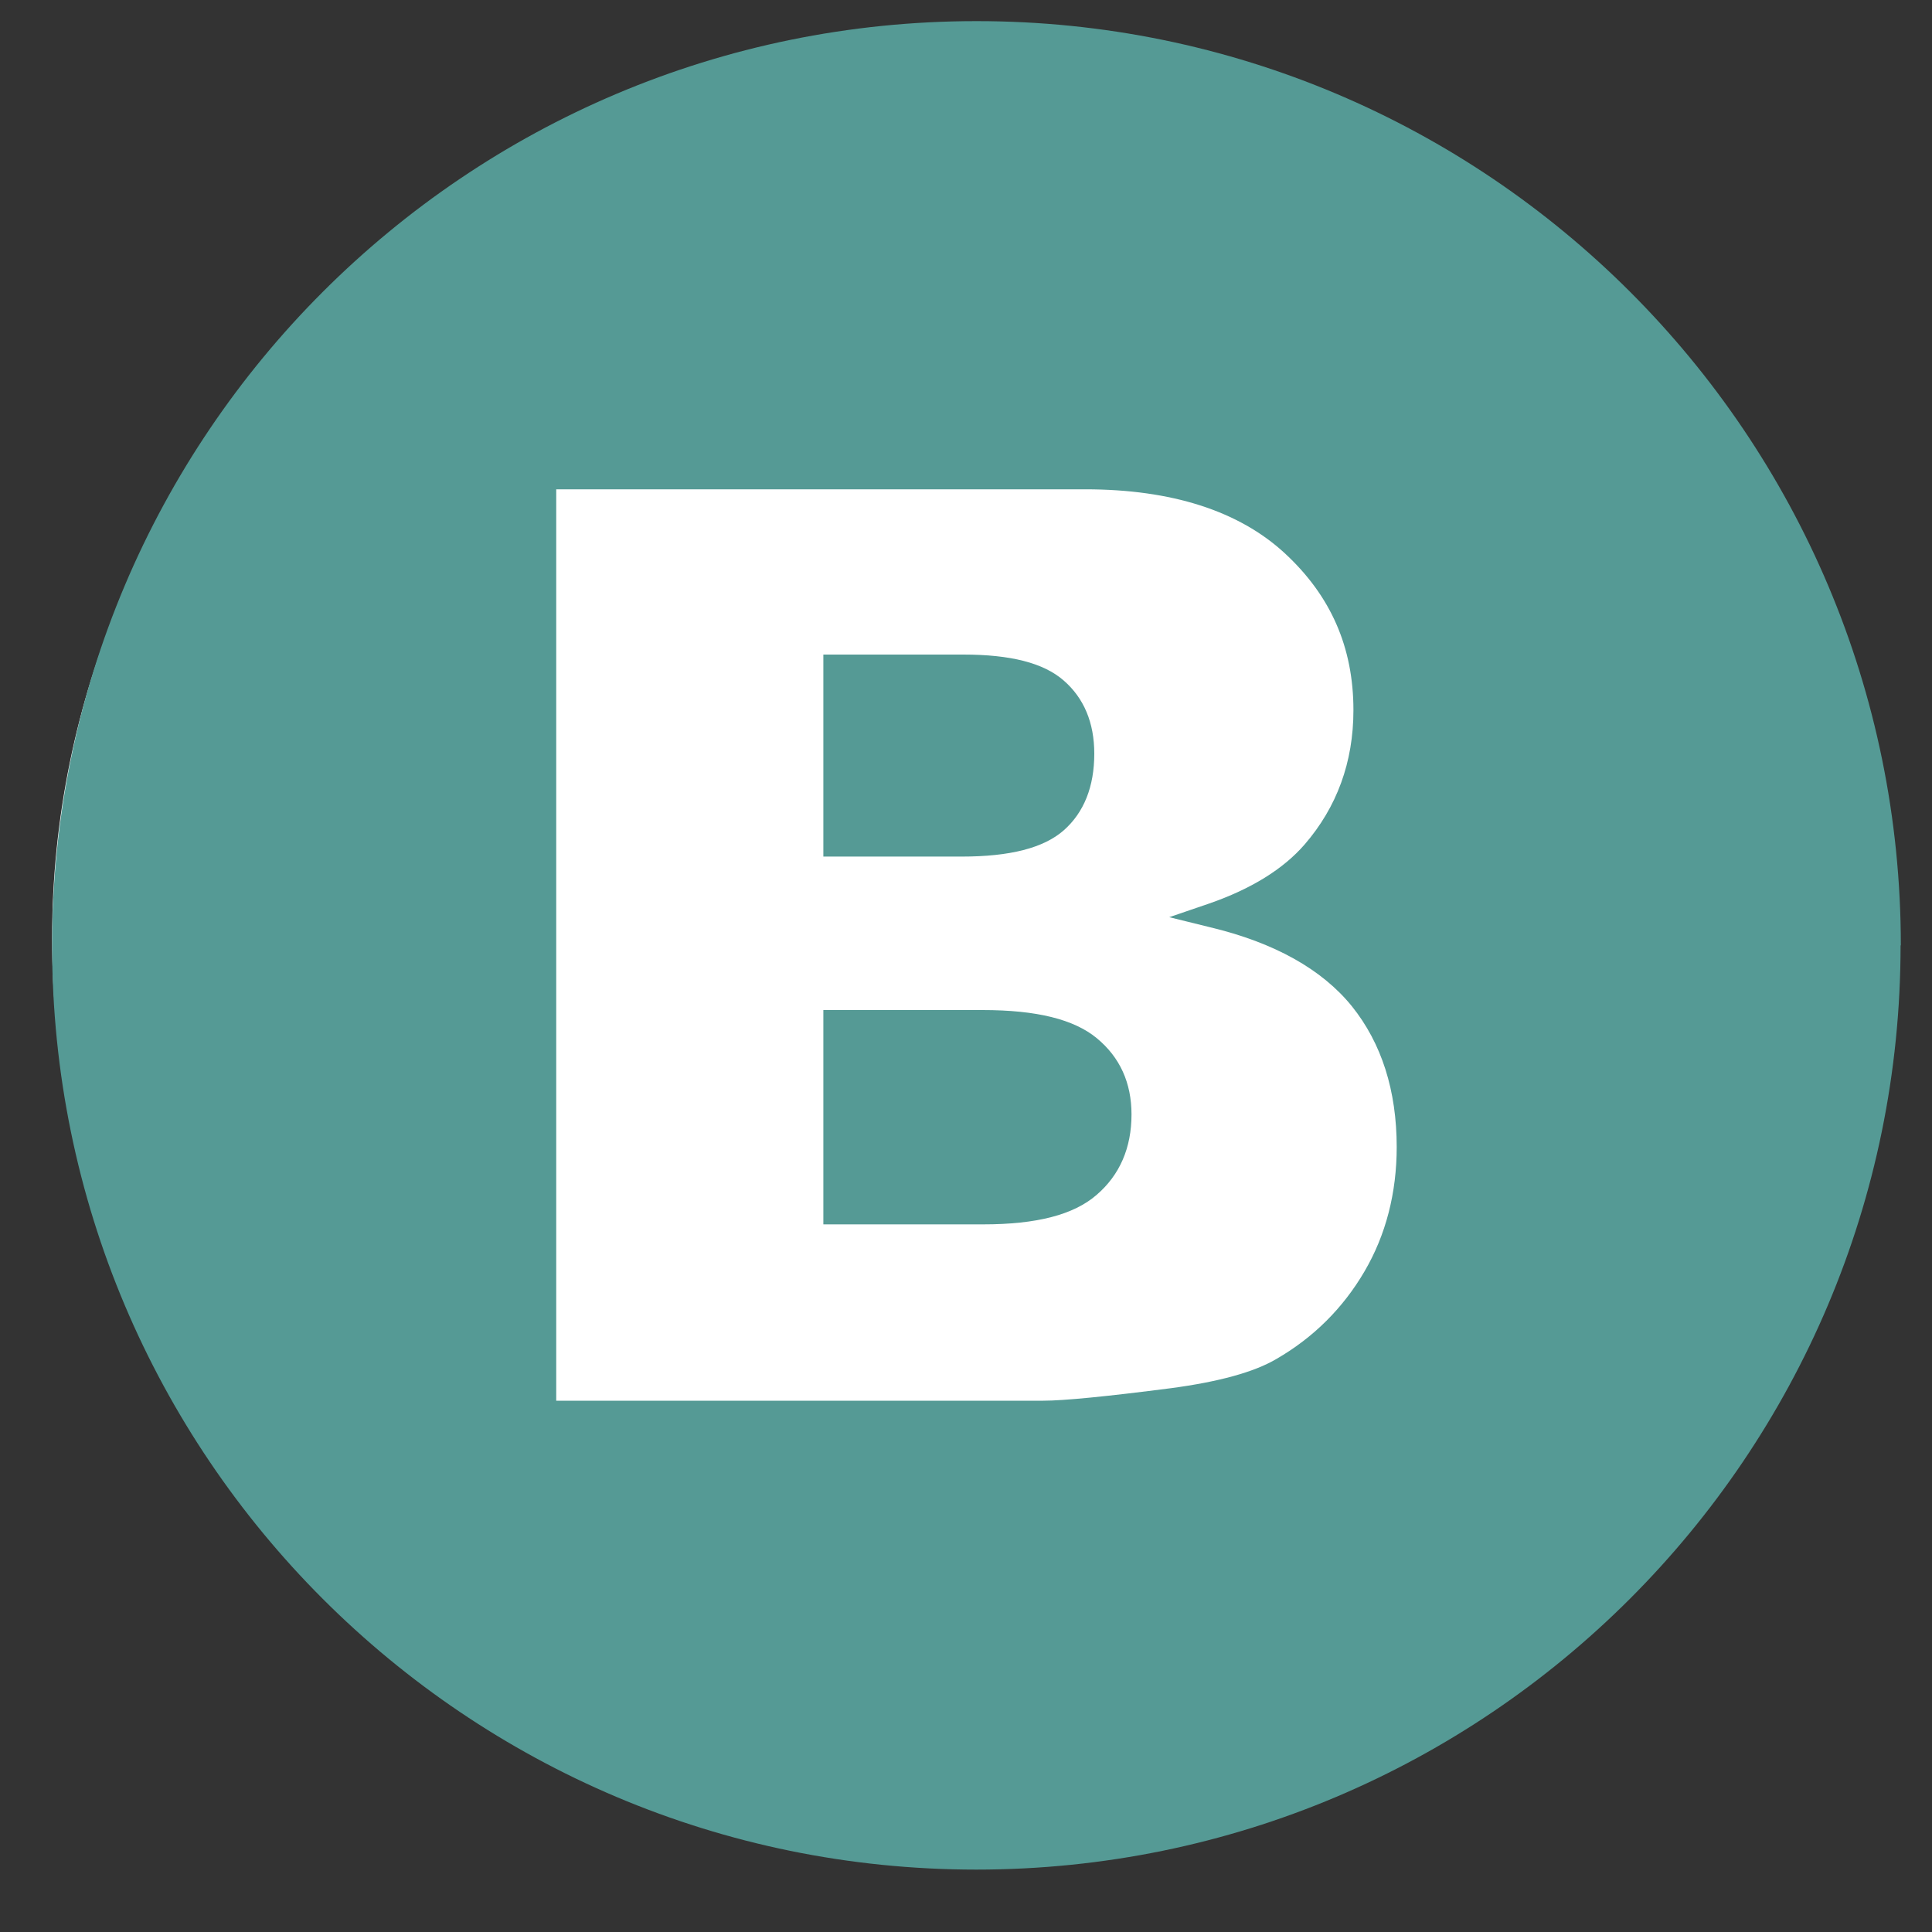 <svg version="1.0" preserveAspectRatio="xMidYMid meet" height="40" viewBox="0 0 30 30" zoomAndPan="magnify" width="40" xmlns:xlink="http://www.w3.org/1999/xlink" xmlns="http://www.w3.org/2000/svg"><rect x="0" y="0" width="30" height="30" fill="#333333" stroke="none"/><defs><clipPath id="2cbf5e7651"><path clip-rule="nonzero" d="M 0.809 1.016 L 27.918 1.016 L 27.918 28.125 L 0.809 28.125 Z M 0.809 1.016"></path></clipPath><clipPath id="ef82b7b2b3"><path clip-rule="nonzero" d="M 14.363 1.016 C 6.879 1.016 0.809 7.086 0.809 14.57 C 0.809 22.055 6.879 28.125 14.363 28.125 C 21.852 28.125 27.918 22.055 27.918 14.57 C 27.918 7.086 21.852 1.016 14.363 1.016 Z M 14.363 1.016"></path></clipPath><clipPath id="83c6ee1213"><path clip-rule="nonzero" d="M 0.809 0.328 L 29.516 0.328 L 29.516 29.031 L 0.809 29.031 Z M 0.809 0.328"></path></clipPath></defs><g clip-path="url(#2cbf5e7651)"><g clip-path="url(#ef82b7b2b3)"><path fill-rule="nonzero" fill-opacity="1" d="M 0.809 1.016 L 27.918 1.016 L 27.918 28.125 L 0.809 28.125 Z M 0.809 1.016" fill="#ffffff"></path></g></g><g clip-path="url(#83c6ee1213)"><path fill-rule="nonzero" fill-opacity="1" d="M 17.57 17.305 C 17.57 17.824 17.387 18.246 17.027 18.555 C 16.672 18.863 16.098 19.012 15.266 19.012 L 12.785 19.012 L 12.785 15.684 L 15.258 15.684 C 16.098 15.684 16.676 15.828 17.031 16.121 C 17.391 16.418 17.57 16.816 17.57 17.305 Z M 16.516 12.895 C 16.832 12.617 16.992 12.215 16.992 11.703 C 16.992 11.223 16.832 10.84 16.516 10.566 C 16.203 10.293 15.691 10.164 14.957 10.164 L 12.785 10.164 L 12.785 13.301 L 14.93 13.301 C 15.684 13.301 16.203 13.168 16.516 12.895 Z M 29.512 14.68 C 29.512 22.605 23.086 29.031 15.16 29.031 C 7.234 29.031 0.809 22.605 0.809 14.68 C 0.809 6.754 7.234 0.328 15.164 0.328 C 23.09 0.328 29.516 6.754 29.516 14.68 Z M 21.688 17.812 C 21.688 16.934 21.453 16.199 20.992 15.625 C 20.527 15.051 19.789 14.637 18.789 14.398 L 18.156 14.242 L 18.773 14.031 C 19.426 13.805 19.926 13.496 20.258 13.113 C 20.758 12.535 21.016 11.836 21.016 11.027 C 21.016 10.051 20.664 9.25 19.949 8.59 C 19.238 7.934 18.195 7.598 16.852 7.598 L 8.637 7.598 L 8.637 21.75 L 16.199 21.75 C 16.52 21.75 17.188 21.684 18.188 21.555 C 18.918 21.457 19.469 21.309 19.82 21.102 C 20.395 20.77 20.855 20.312 21.188 19.742 C 21.52 19.176 21.688 18.523 21.688 17.809 Z M 21.688 17.812" fill="#559a95"></path></g></svg>